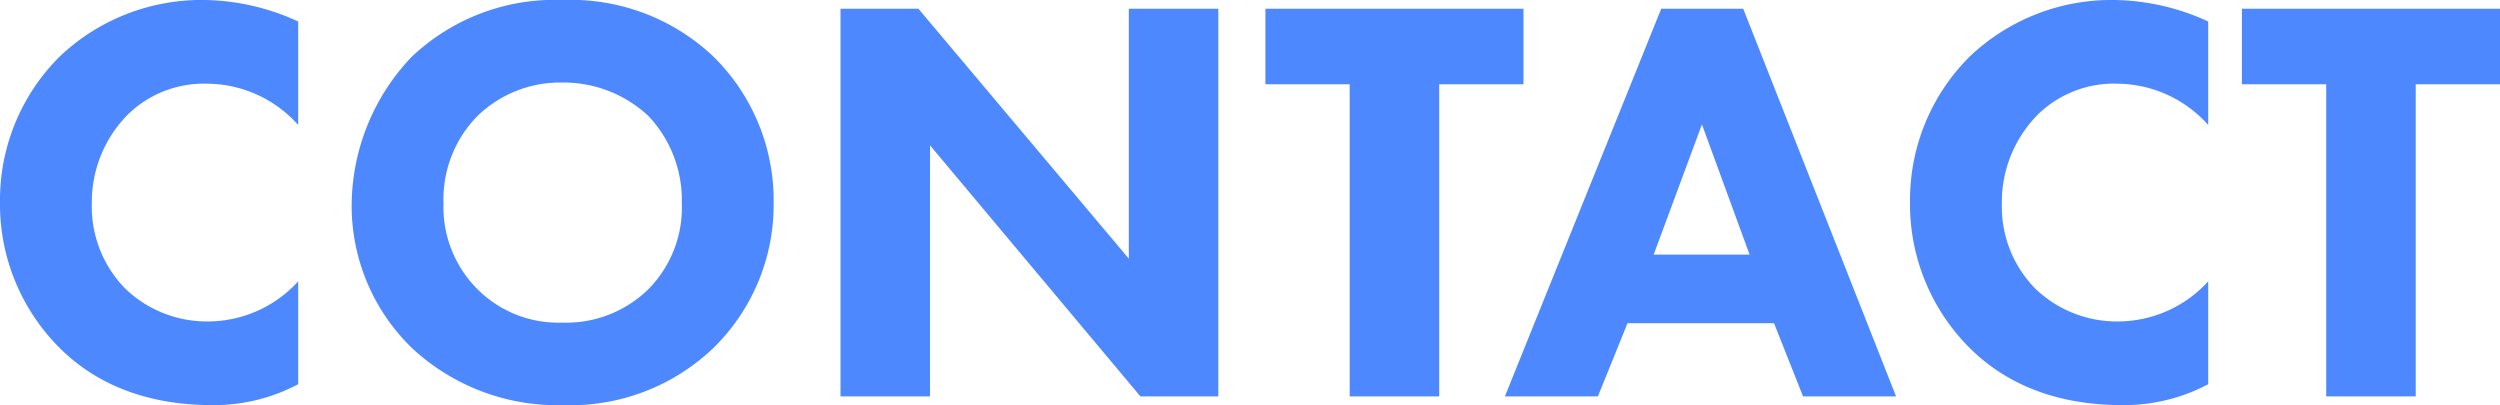 <svg xmlns="http://www.w3.org/2000/svg" width="172.04" height="27.88" viewBox="0 0 172.04 27.88">
  <path id="パス_5895" data-name="パス 5895" d="M-64.82-7.92a8.414,8.414,0,0,1-6.12,2.76A8.1,8.1,0,0,1-76.7-7.4a8.027,8.027,0,0,1-2.32-5.88,8.545,8.545,0,0,1,2.52-6.16,7.485,7.485,0,0,1,5.44-2.08,8.455,8.455,0,0,1,6.24,2.84V-25.8a15.883,15.883,0,0,0-6.4-1.48,14.162,14.162,0,0,0-9.96,3.84A13.917,13.917,0,0,0-85.34-13.4,13.968,13.968,0,0,0-81.18-3.28C-78.94-1.08-75.62.6-70.7.6A12.4,12.4,0,0,0-64.82-.84Zm18.24-19.36a14.312,14.312,0,0,0-10.44,3.92,14.9,14.9,0,0,0-4.12,10.12,13.624,13.624,0,0,0,4.16,9.92A14.683,14.683,0,0,0-46.58.6,14.246,14.246,0,0,0-36.26-3.32a13.794,13.794,0,0,0,4.16-10A13.881,13.881,0,0,0-36.26-23.4,14.255,14.255,0,0,0-46.58-27.28Zm-.04,5.68a8.557,8.557,0,0,1,5.88,2.28,8.409,8.409,0,0,1,2.32,6,7.99,7.99,0,0,1-2.32,5.96,8.078,8.078,0,0,1-5.92,2.28,7.847,7.847,0,0,1-5.72-2.2,7.96,7.96,0,0,1-2.44-6,8.173,8.173,0,0,1,2.36-6.04A8.188,8.188,0,0,1-46.62-21.6ZM-21.34,0V-17.28L-6.86,0H-1.5V-26.68H-7.66v17.2l-14.48-17.2H-27.5V0ZM19.5-21.48v-5.2H1.74v5.2h5.8V0H13.7V-21.48ZM38.74,0h6.4L34.62-26.68H28.98L18.22,0h6.4l2.04-5.04H36.74ZM28.46-9.76l3.32-8.96,3.28,8.96ZM66.62-7.92A8.414,8.414,0,0,1,60.5-5.16,8.1,8.1,0,0,1,54.74-7.4a8.027,8.027,0,0,1-2.32-5.88,8.545,8.545,0,0,1,2.52-6.16,7.485,7.485,0,0,1,5.44-2.08,8.455,8.455,0,0,1,6.24,2.84V-25.8a15.883,15.883,0,0,0-6.4-1.48,14.162,14.162,0,0,0-9.96,3.84A13.917,13.917,0,0,0,46.1-13.4,13.968,13.968,0,0,0,50.26-3.28C52.5-1.08,55.82.6,60.74.6A12.4,12.4,0,0,0,66.62-.84ZM86.7-21.48v-5.2H68.94v5.2h5.8V0H80.9V-21.48Z" transform="translate(85.34 27.28)" fill="#4d88ff"/>
</svg>
